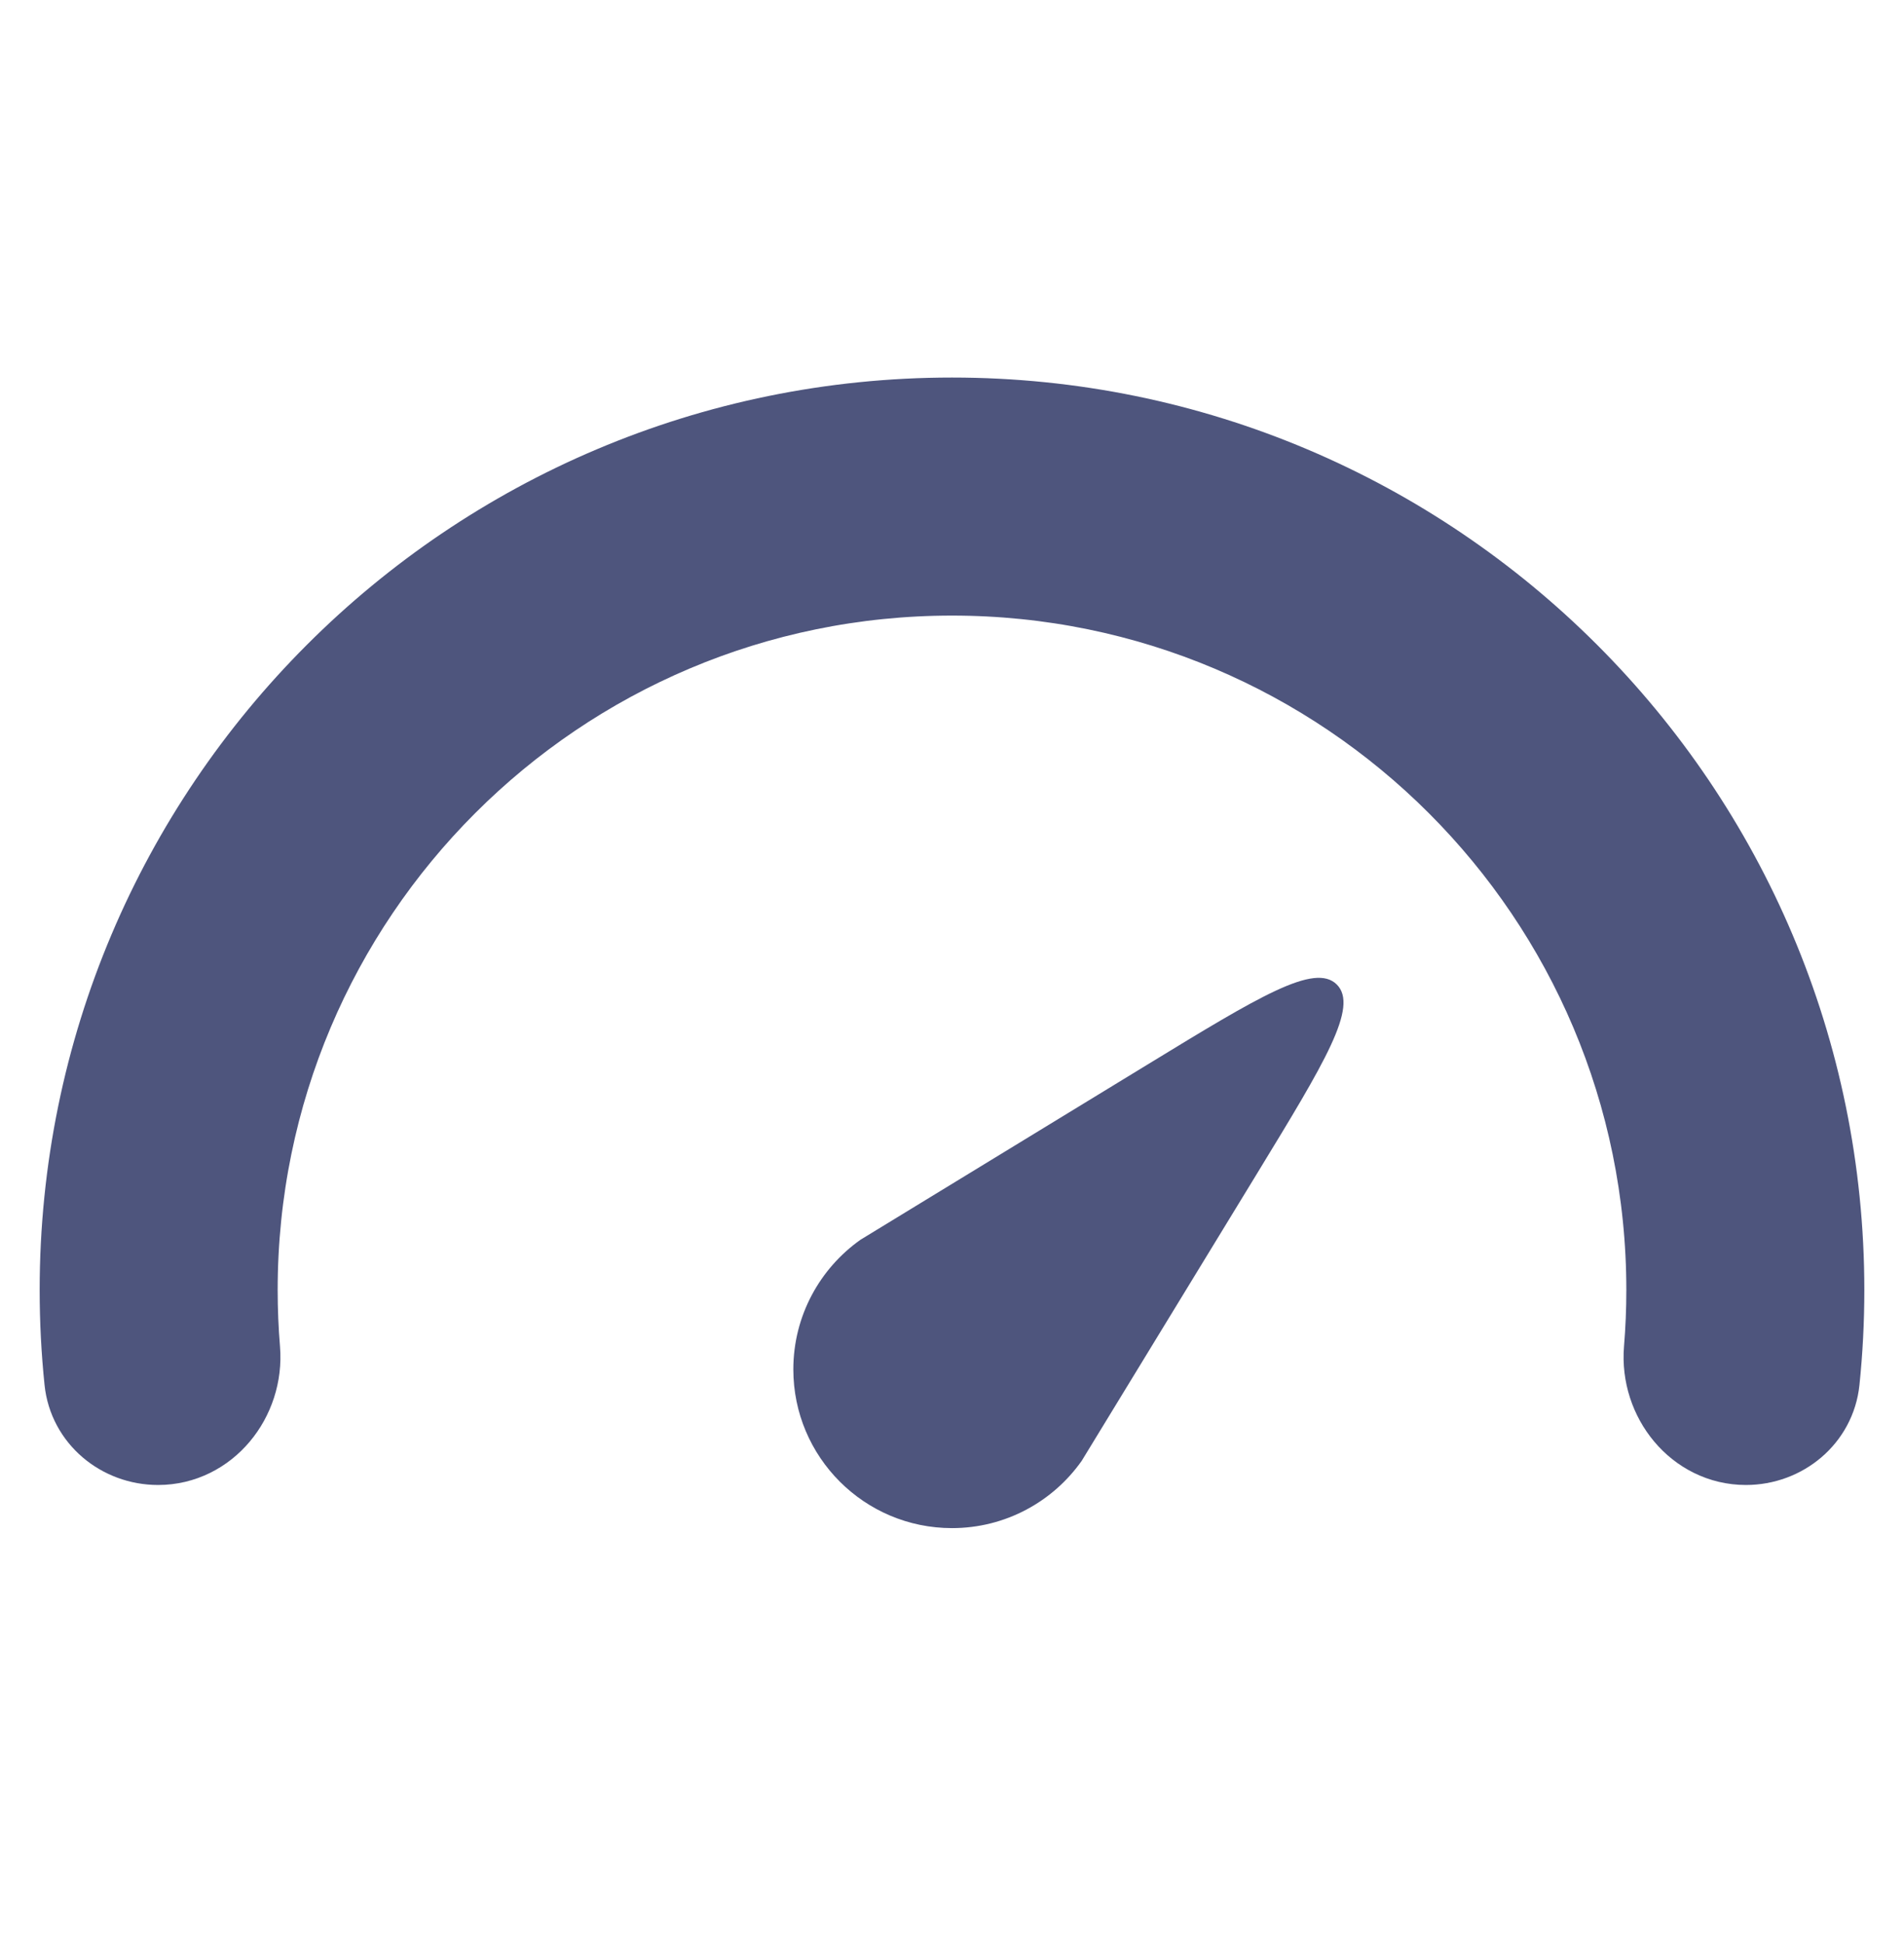 <svg width="48" height="49" viewBox="0 0 48 49" fill="none" xmlns="http://www.w3.org/2000/svg">
<path d="M24 14.516C14.059 14.516 6 22.575 6 32.516C6 33.022 6.021 33.523 6.062 34.018C6.164 35.266 5.238 36.429 3.986 36.429C3.037 36.429 2.215 35.75 2.118 34.807C2.04 34.054 2 33.29 2 32.516C2 20.366 11.85 10.516 24 10.516C36.15 10.516 46 20.366 46 32.516C46 33.29 45.96 34.054 45.882 34.807C45.785 35.75 44.963 36.429 44.014 36.429C42.762 36.429 41.836 35.266 41.938 34.018C41.979 33.523 42 33.022 42 32.516C42 22.575 33.941 14.516 24 14.516Z" fill="#4E557D" stroke="#4E557D" stroke-width="2"/>
<path d="M20 34.516C20 36.725 21.791 38.516 24 38.516C25.351 38.516 26.546 37.846 27.27 36.82L31.695 29.571C33.403 26.771 34.257 25.372 33.701 24.815C33.144 24.259 31.745 25.113 28.945 26.822L21.693 31.248C20.669 31.973 20 33.166 20 34.516Z" fill="#4E557D"/>
</svg>
